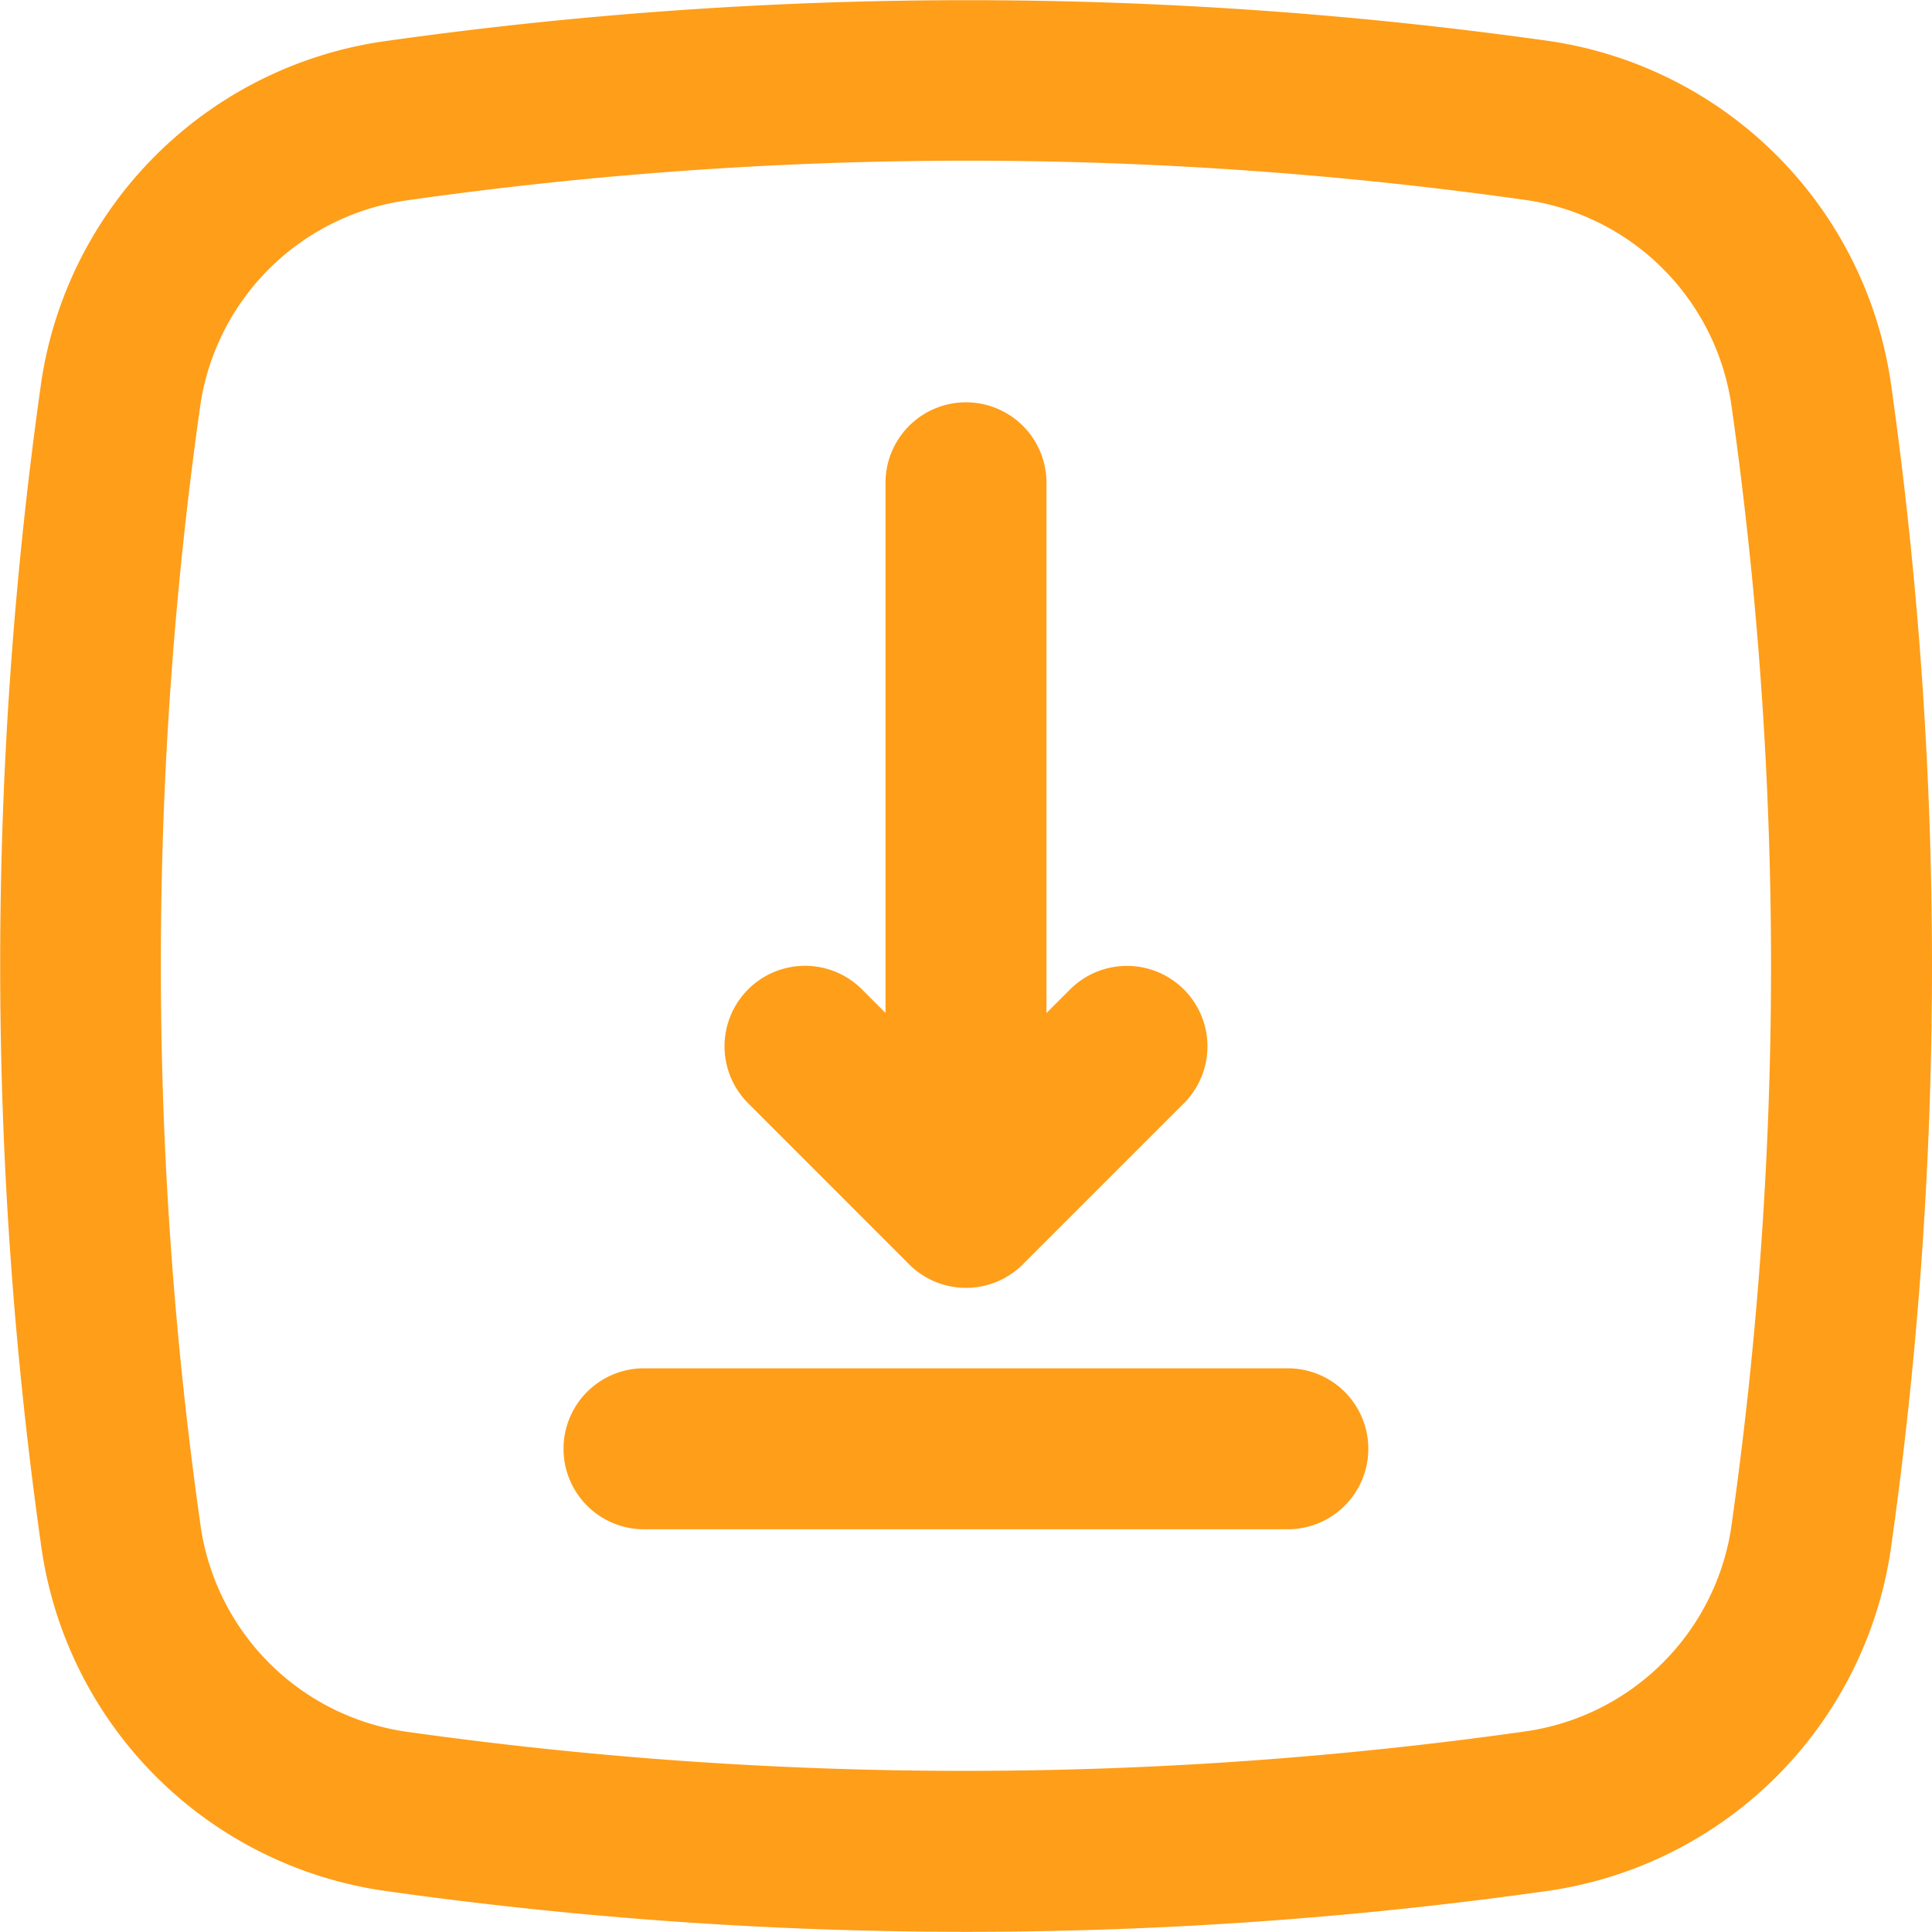 <svg id="download" xmlns="http://www.w3.org/2000/svg" width="22.806" height="22.804" viewBox="0 0 22.806 22.804">
  <path id="Path_2763" data-name="Path 2763" d="M22.323,4.542A4.777,4.777,0,0,0,18.3.488a49.146,49.146,0,0,0-13.757,0A4.777,4.777,0,0,0,.488,4.506a48.935,48.935,0,0,0,0,13.757,4.777,4.777,0,0,0,4.023,4.055,49.072,49.072,0,0,0,6.9.488,49.009,49.009,0,0,0,6.85-.482A4.777,4.777,0,0,0,22.318,18.3a49.072,49.072,0,0,0,.488-6.9,49.03,49.03,0,0,0-.482-6.851ZM20.436,18.033A2.867,2.867,0,0,1,18,20.441a47.242,47.242,0,0,1-13.223,0A2.867,2.867,0,0,1,2.366,18a47.011,47.011,0,0,1,0-13.223A2.867,2.867,0,0,1,4.81,2.366a47.011,47.011,0,0,1,13.223,0,2.867,2.867,0,0,1,2.408,2.439h0a47.211,47.211,0,0,1,.465,6.593,47.089,47.089,0,0,1-.469,6.625Z" transform="translate(0 -0.002)" fill="#ff9e19"/>
  <path id="Path_2764" data-name="Path 2764" d="M15.552,17H7.95a.95.95,0,0,0,0,1.9h7.6a.95.95,0,0,0,0-1.9Z" transform="translate(-0.348 -0.848)" fill="#ff9e19"/>
  <path id="Path_2765" data-name="Path 2765" d="M11.179,15.175a.95.95,0,0,0,1.344,0l1.9-1.9a.95.95,0,1,0-1.344-1.344l-.278.278V5.95a.95.95,0,1,0-1.9,0v6.258l-.278-.278a.95.95,0,1,0-1.344,1.344Z" transform="translate(-0.448 -0.251)" fill="#ff9e19"/>
</svg>
